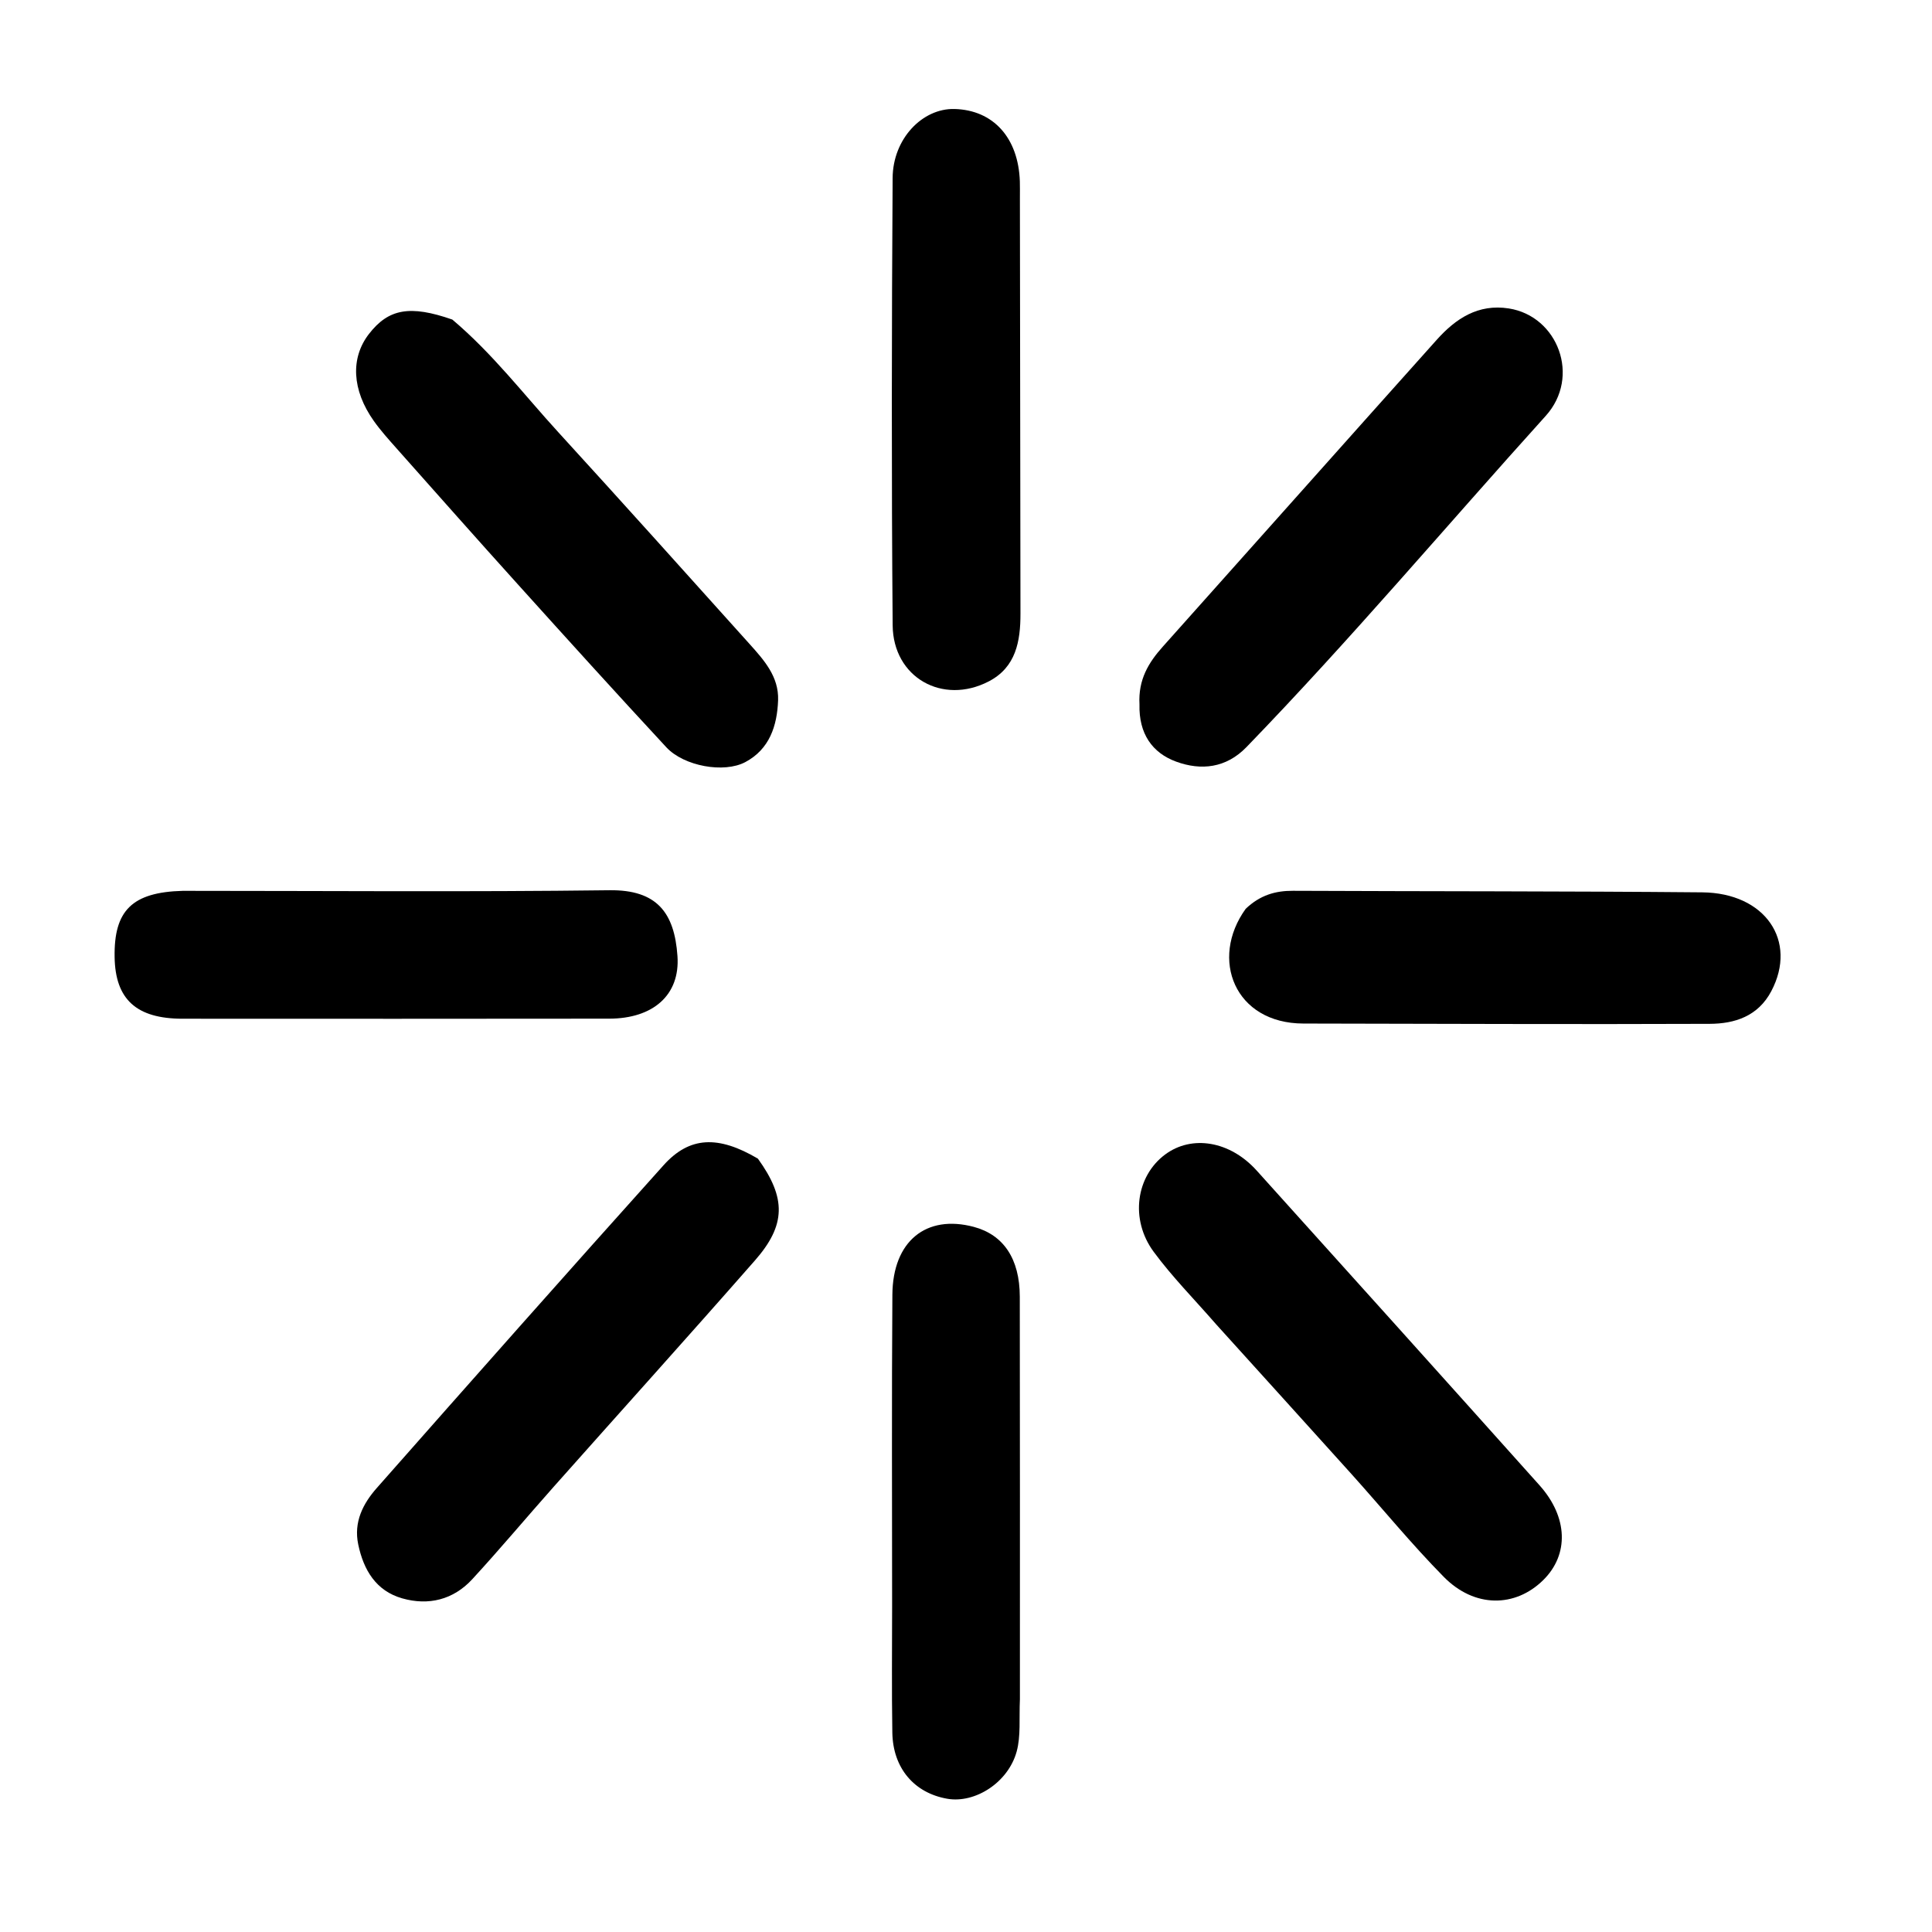 <?xml version="1.0" encoding="utf-8"?>
<svg xmlns="http://www.w3.org/2000/svg" viewBox="0 0 500 500">
  <g transform="matrix(1.524, 0, 0, 1.524, -30.548, -16.135)" style="">
    <path fill="#000000" opacity="1" stroke="none" d="M 226.591 235.508 C 222.867 231.229 219.097 227.422 215.953 223.154 C 211.887 217.632 212.972 210.313 217.894 206.647 C 222.438 203.262 228.92 204.338 233.449 209.365 C 249.482 227.156 265.503 244.958 281.473 262.806 C 286.333 268.237 286.496 274.584 282.117 278.904 C 277.345 283.611 270.435 283.655 265.231 278.376 C 259.752 272.818 254.799 266.744 249.573 260.935 C 242.011 252.529 234.409 244.16 226.591 235.508 Z" style="stroke-width: 1;"/>
    <path fill="#000000" opacity="1" stroke="none" d="M 148.748 207.343 C 153.578 214.038 153.528 218.617 148.238 224.64 C 136.948 237.518 125.468 250.24 114.088 263.047 C 109.448 268.268 104.968 273.632 100.238 278.769 C 97.038 282.245 92.828 283.289 88.348 282.013 C 83.898 280.745 81.788 277.208 80.878 272.859 C 80.078 269.054 81.688 265.923 84.028 263.275 C 100.198 244.945 116.398 226.642 132.728 208.463 C 137.138 203.553 142.008 203.368 148.748 207.343 Z" style="stroke-width: 1;"/>
    <path fill="#000000" opacity="1" stroke="none" d="M 96.858 64.856 C 103.768 70.699 109.018 77.609 114.848 83.98 C 125.748 95.908 136.538 107.931 147.338 119.953 C 149.788 122.681 152.318 125.494 152.178 129.498 C 152.018 133.841 150.728 137.807 146.618 139.999 C 142.998 141.934 136.188 140.702 133.208 137.498 C 124.718 128.342 116.328 119.076 107.968 109.802 C 101.048 102.138 94.208 94.406 87.348 86.688 C 86.028 85.196 84.678 83.701 83.528 82.078 C 79.798 76.821 79.538 71.37 82.708 67.286 C 86.018 63.024 89.658 62.339 96.858 64.856 Z" style="stroke-width: 1;"/>
    <path fill="#000000" opacity="1" stroke="none" d="M 213.547 130.189 C 213.316 125.982 215.101 123.091 217.504 120.402 C 233.023 103.039 248.493 85.634 264.028 68.287 C 267.251 64.688 271.054 62.152 276.26 62.966 C 284.614 64.272 288.513 74.588 282.53 81.213 C 265.595 99.968 249.294 119.299 231.707 137.464 C 228.257 141.027 224.002 141.48 219.757 139.919 C 215.732 138.44 213.412 135.195 213.547 130.189 Z" style="stroke-width: 1;"/>
    <path fill="#000000" opacity="1" stroke="none" d="M 193.24 44.349 C 193.272 68.151 193.305 91.47 193.336 114.789 C 193.342 119.472 192.577 123.904 187.945 126.302 C 180.106 130.363 171.705 125.635 171.632 116.765 C 171.424 91.448 171.466 66.129 171.627 40.812 C 171.67 34.13 176.703 28.955 182.133 29.096 C 188.714 29.268 192.973 33.974 193.23 41.369 C 193.259 42.201 193.238 43.035 193.24 44.349 Z" style="stroke-width: 1;"/>
    <path fill="#000000" opacity="1" stroke="none" d="M 193.241 299.142 C 193.09 302.439 193.416 305.38 192.689 308.032 C 191.243 313.304 185.617 316.86 180.915 316.045 C 175.295 315.07 171.677 310.854 171.577 304.806 C 171.459 297.654 171.539 290.499 171.54 283.344 C 171.541 265.709 171.457 248.072 171.585 230.438 C 171.652 221.355 177.322 216.785 185.397 218.926 C 190.434 220.261 193.21 224.329 193.221 230.773 C 193.262 253.4 193.239 276.027 193.241 299.142 Z" style="stroke-width: 1;"/>
    <path fill="#000000" opacity="1" stroke="none" d="M 231.584 164.916 C 234.033 162.583 236.644 161.845 239.614 161.859 C 262.777 161.961 285.942 161.91 309.104 162.121 C 319.829 162.219 325.34 170.379 320.837 178.906 C 318.585 183.171 314.625 184.435 310.374 184.452 C 287.378 184.544 264.381 184.44 241.384 184.401 C 229.7 184.381 225.428 173.445 231.584 164.916 Z" style="stroke-width: 1;"/>
    <path fill="#000000" opacity="1" stroke="none" d="M 51.088 161.866 C 75.558 161.868 99.548 162.068 123.538 161.763 C 131.618 161.661 134.578 165.598 135.088 172.932 C 135.558 179.588 130.918 183.563 123.508 183.571 C 99.348 183.598 75.188 183.601 51.038 183.583 C 43.198 183.577 39.618 180.285 39.508 173.112 C 39.378 165.221 42.468 162.096 51.088 161.866 Z" style="stroke-width: 1;"/>
  </g>
</svg>